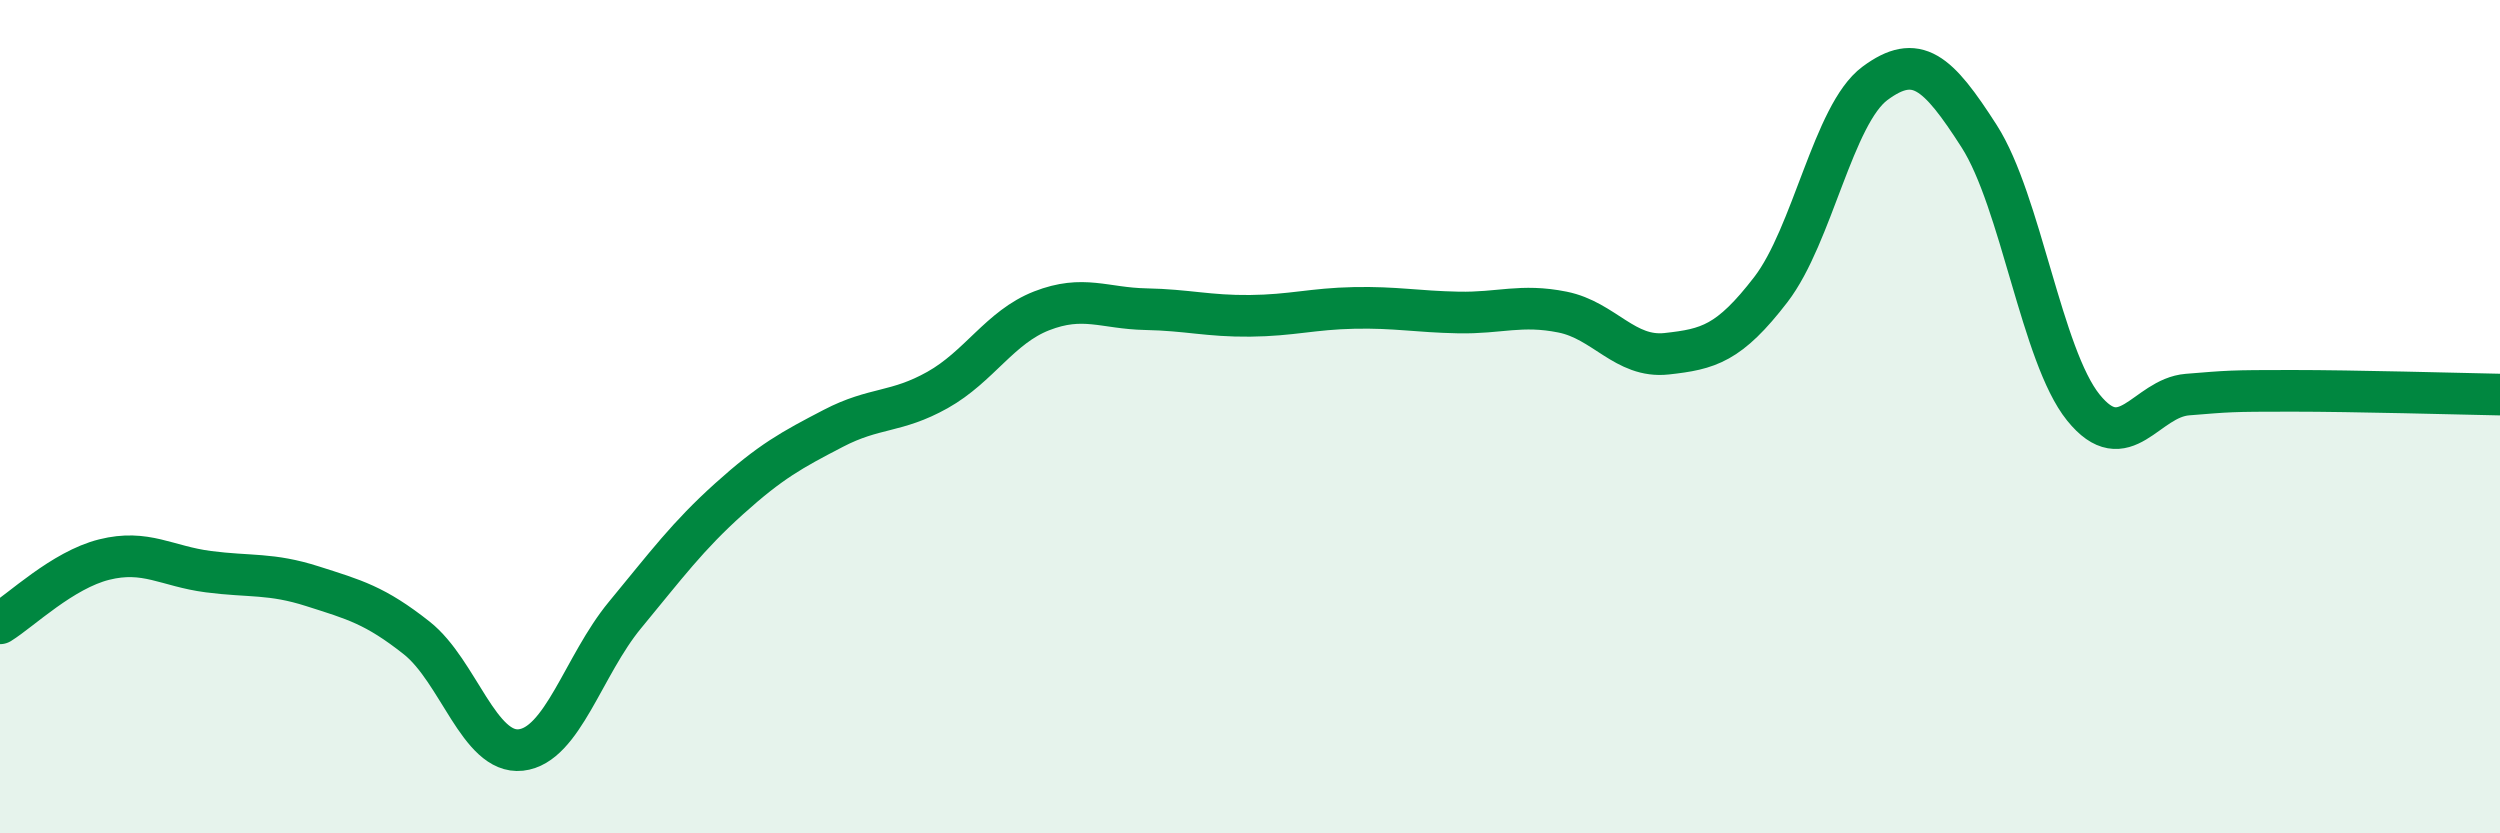 
    <svg width="60" height="20" viewBox="0 0 60 20" xmlns="http://www.w3.org/2000/svg">
      <path
        d="M 0,14.96 C 0.5,14.65 1.5,13.68 2.5,13.43 C 3.5,13.18 4,13.59 5,13.72 C 6,13.85 6.5,13.75 7.5,14.07 C 8.5,14.39 9,14.52 10,15.31 C 11,16.1 11.5,18.11 12.5,18 C 13.5,17.89 14,15.97 15,14.76 C 16,13.55 16.5,12.87 17.5,11.97 C 18.5,11.07 19,10.8 20,10.28 C 21,9.76 21.5,9.92 22.5,9.36 C 23.5,8.8 24,7.85 25,7.46 C 26,7.07 26.5,7.4 27.5,7.42 C 28.5,7.44 29,7.59 30,7.58 C 31,7.57 31.5,7.41 32.5,7.39 C 33.5,7.37 34,7.48 35,7.5 C 36,7.52 36.5,7.29 37.5,7.49 C 38.5,7.69 39,8.6 40,8.49 C 41,8.38 41.5,8.25 42.5,6.95 C 43.5,5.65 44,2.74 45,2 C 46,1.26 46.5,1.71 47.5,3.27 C 48.5,4.83 49,8.54 50,9.78 C 51,11.02 51.5,9.55 52.5,9.47 C 53.5,9.39 53.5,9.38 55,9.38 C 56.5,9.38 59,9.45 60,9.47L60 20L0 20Z"
        fill="#008740"
        opacity="0.1"
        stroke-linecap="round"
        stroke-linejoin="round"
      />
      <path
        d="M 0,14.96 C 0.5,14.65 1.5,13.68 2.5,13.43 C 3.5,13.18 4,13.59 5,13.72 C 6,13.85 6.5,13.75 7.5,14.07 C 8.5,14.39 9,14.52 10,15.31 C 11,16.1 11.5,18.11 12.5,18 C 13.5,17.89 14,15.97 15,14.76 C 16,13.55 16.5,12.87 17.5,11.97 C 18.5,11.07 19,10.8 20,10.28 C 21,9.76 21.5,9.92 22.5,9.36 C 23.5,8.8 24,7.85 25,7.46 C 26,7.07 26.5,7.4 27.5,7.42 C 28.5,7.44 29,7.59 30,7.58 C 31,7.57 31.5,7.41 32.5,7.39 C 33.5,7.37 34,7.48 35,7.5 C 36,7.52 36.5,7.29 37.5,7.49 C 38.5,7.69 39,8.6 40,8.49 C 41,8.38 41.5,8.25 42.5,6.95 C 43.5,5.65 44,2.74 45,2 C 46,1.26 46.5,1.71 47.5,3.27 C 48.5,4.83 49,8.54 50,9.78 C 51,11.02 51.5,9.55 52.5,9.47 C 53.5,9.39 53.5,9.38 55,9.38 C 56.5,9.38 59,9.45 60,9.47"
        stroke="#008740"
        stroke-width="1"
        fill="none"
        stroke-linecap="round"
        stroke-linejoin="round"
      />
    </svg>
  